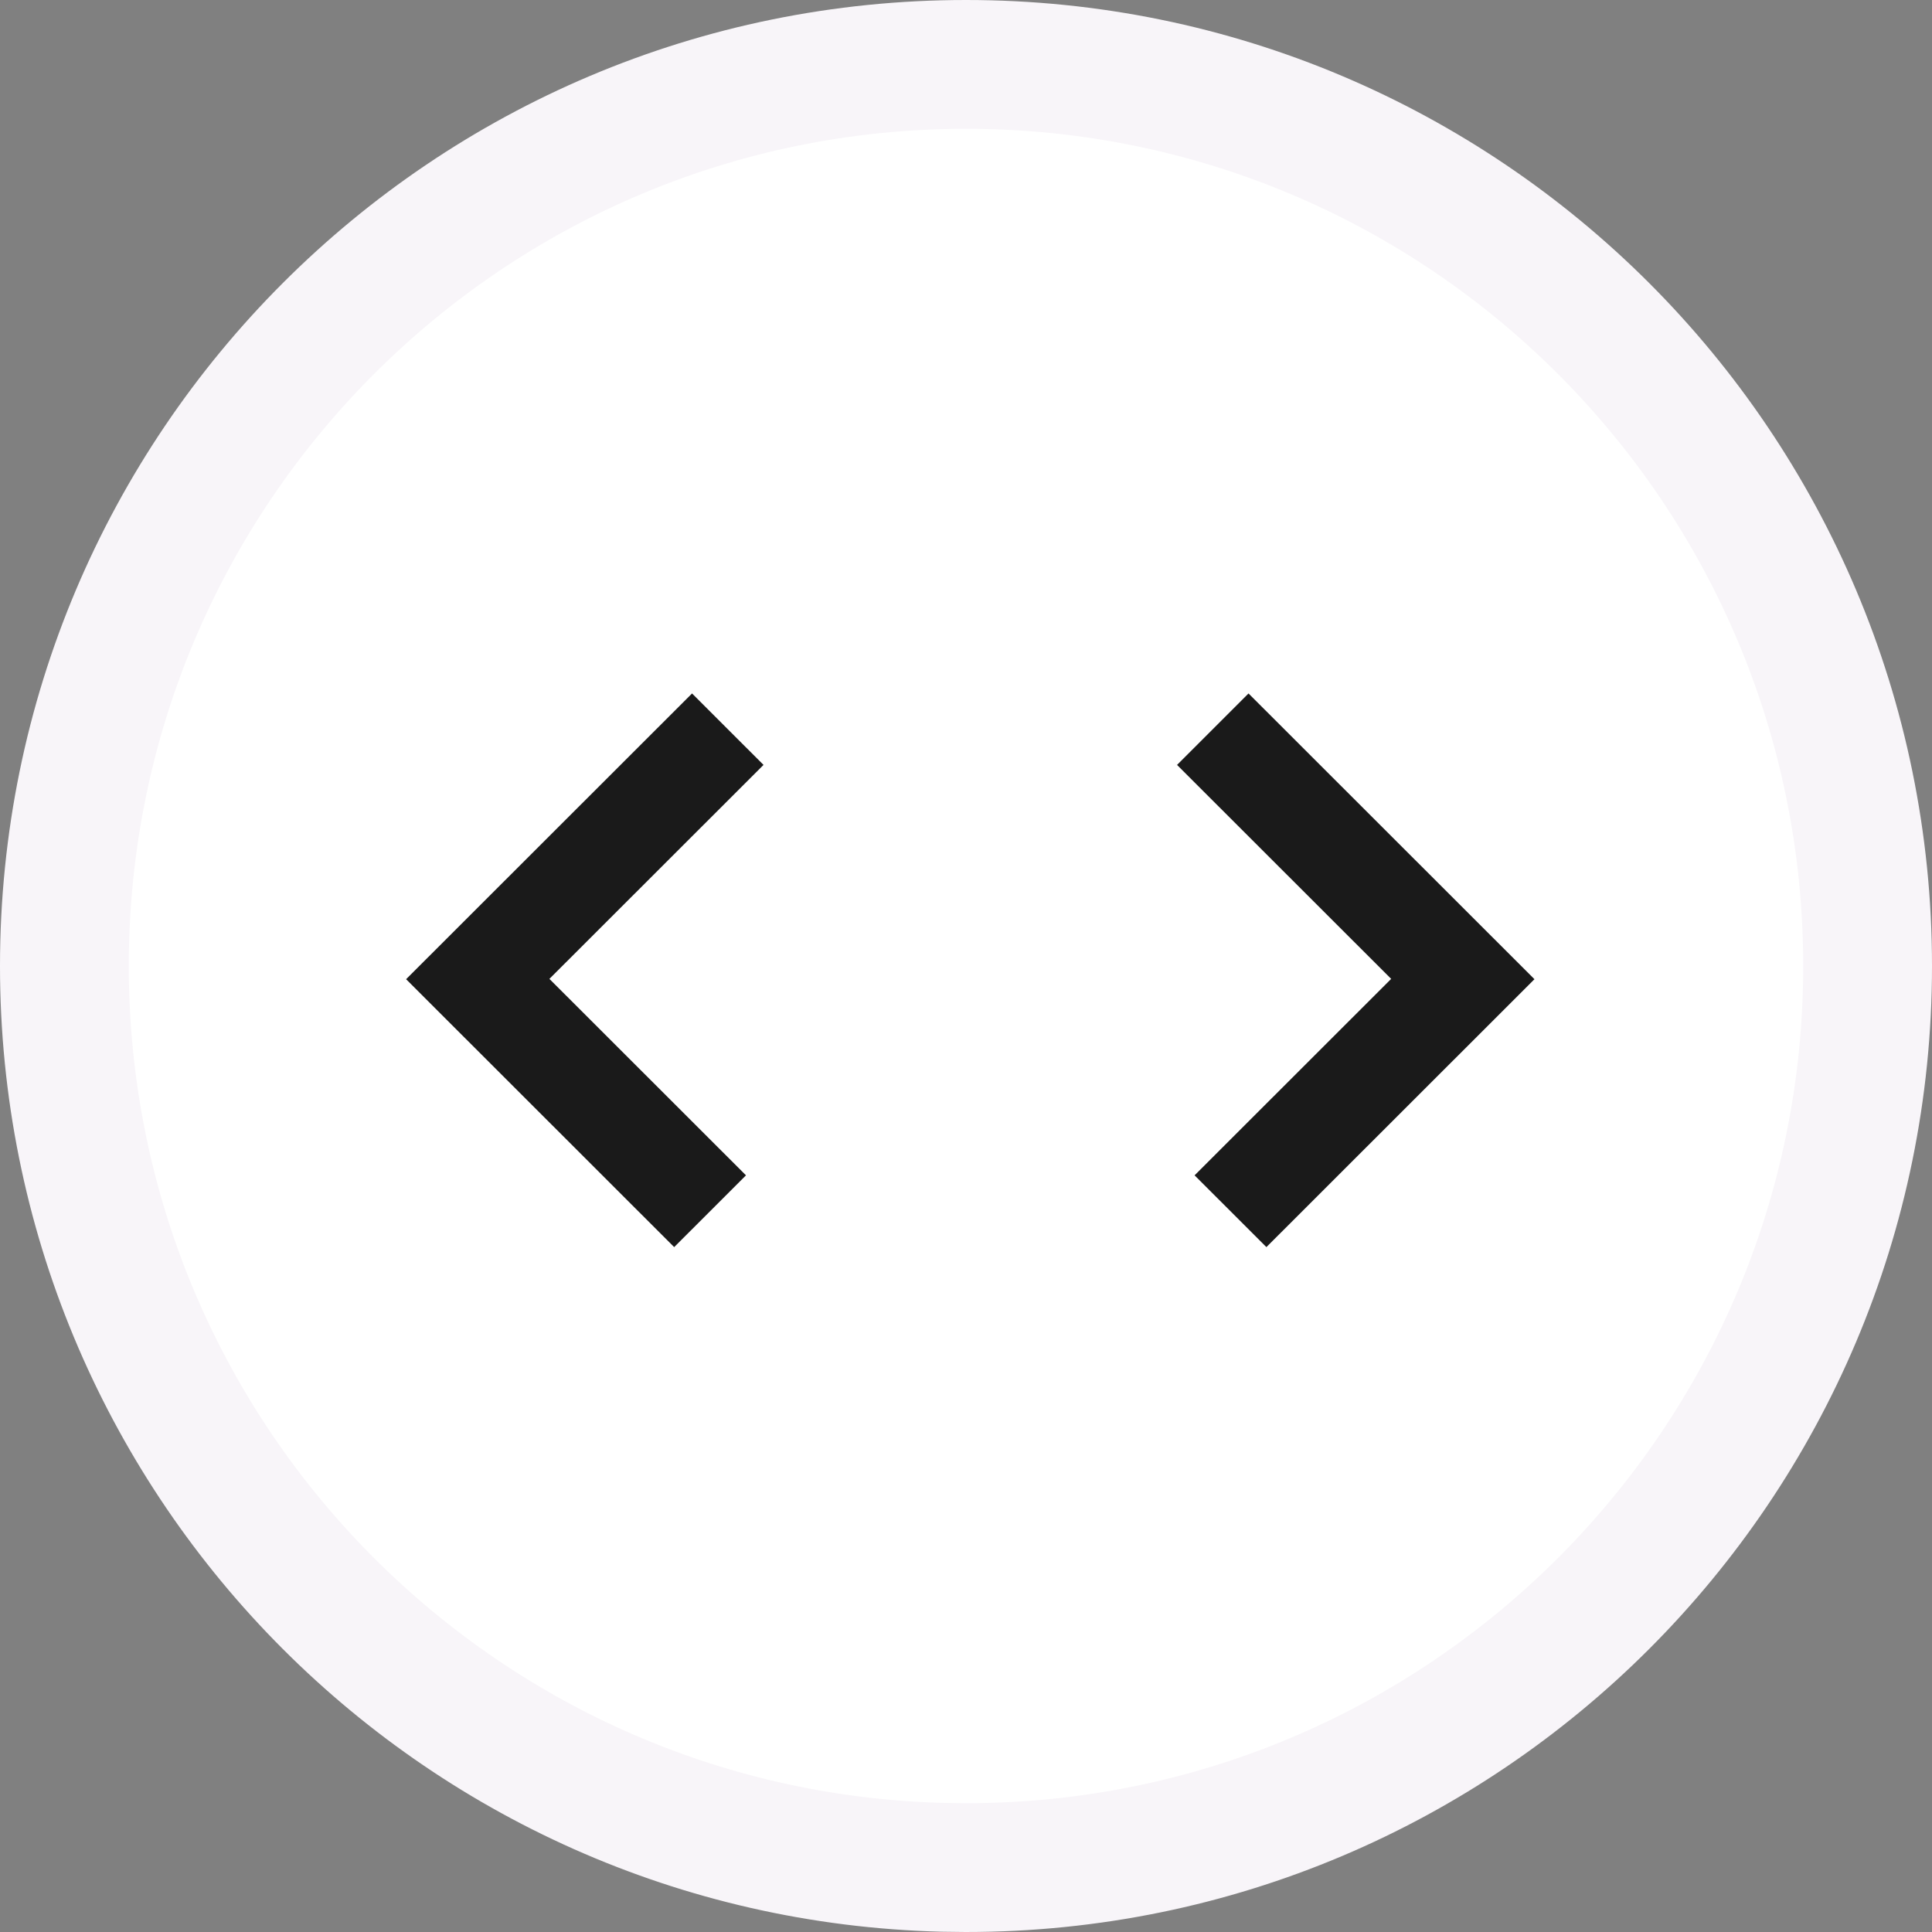 <svg width="60" height="60" viewBox="0 0 60 60" fill="none" xmlns="http://www.w3.org/2000/svg">
<rect x="0" y="0" width="60" height="60" fill="#808080" stroke="none"/>
<path d="M30 2C45.464 2 58 14.536 58 30C58 45.465 45.464 58 30 58L29.277 57.991C14.146 57.608 2 45.223 2 30C2 14.536 14.536 2 30 2Z" fill="white" stroke="#F8F5F9" stroke-width="4"/>
<path d="M37.099 36.501L43.204 30.4L36.554 23.755L38.774 21.536L47.654 30.41L39.329 38.73L37.099 36.501Z" fill="#1A1A1A"/>
<path d="M23.167 36.501L17.062 30.4L23.712 23.755L21.492 21.536L12.612 30.41L20.937 38.73L23.167 36.501Z" fill="#1A1A1A"/>
</svg>
